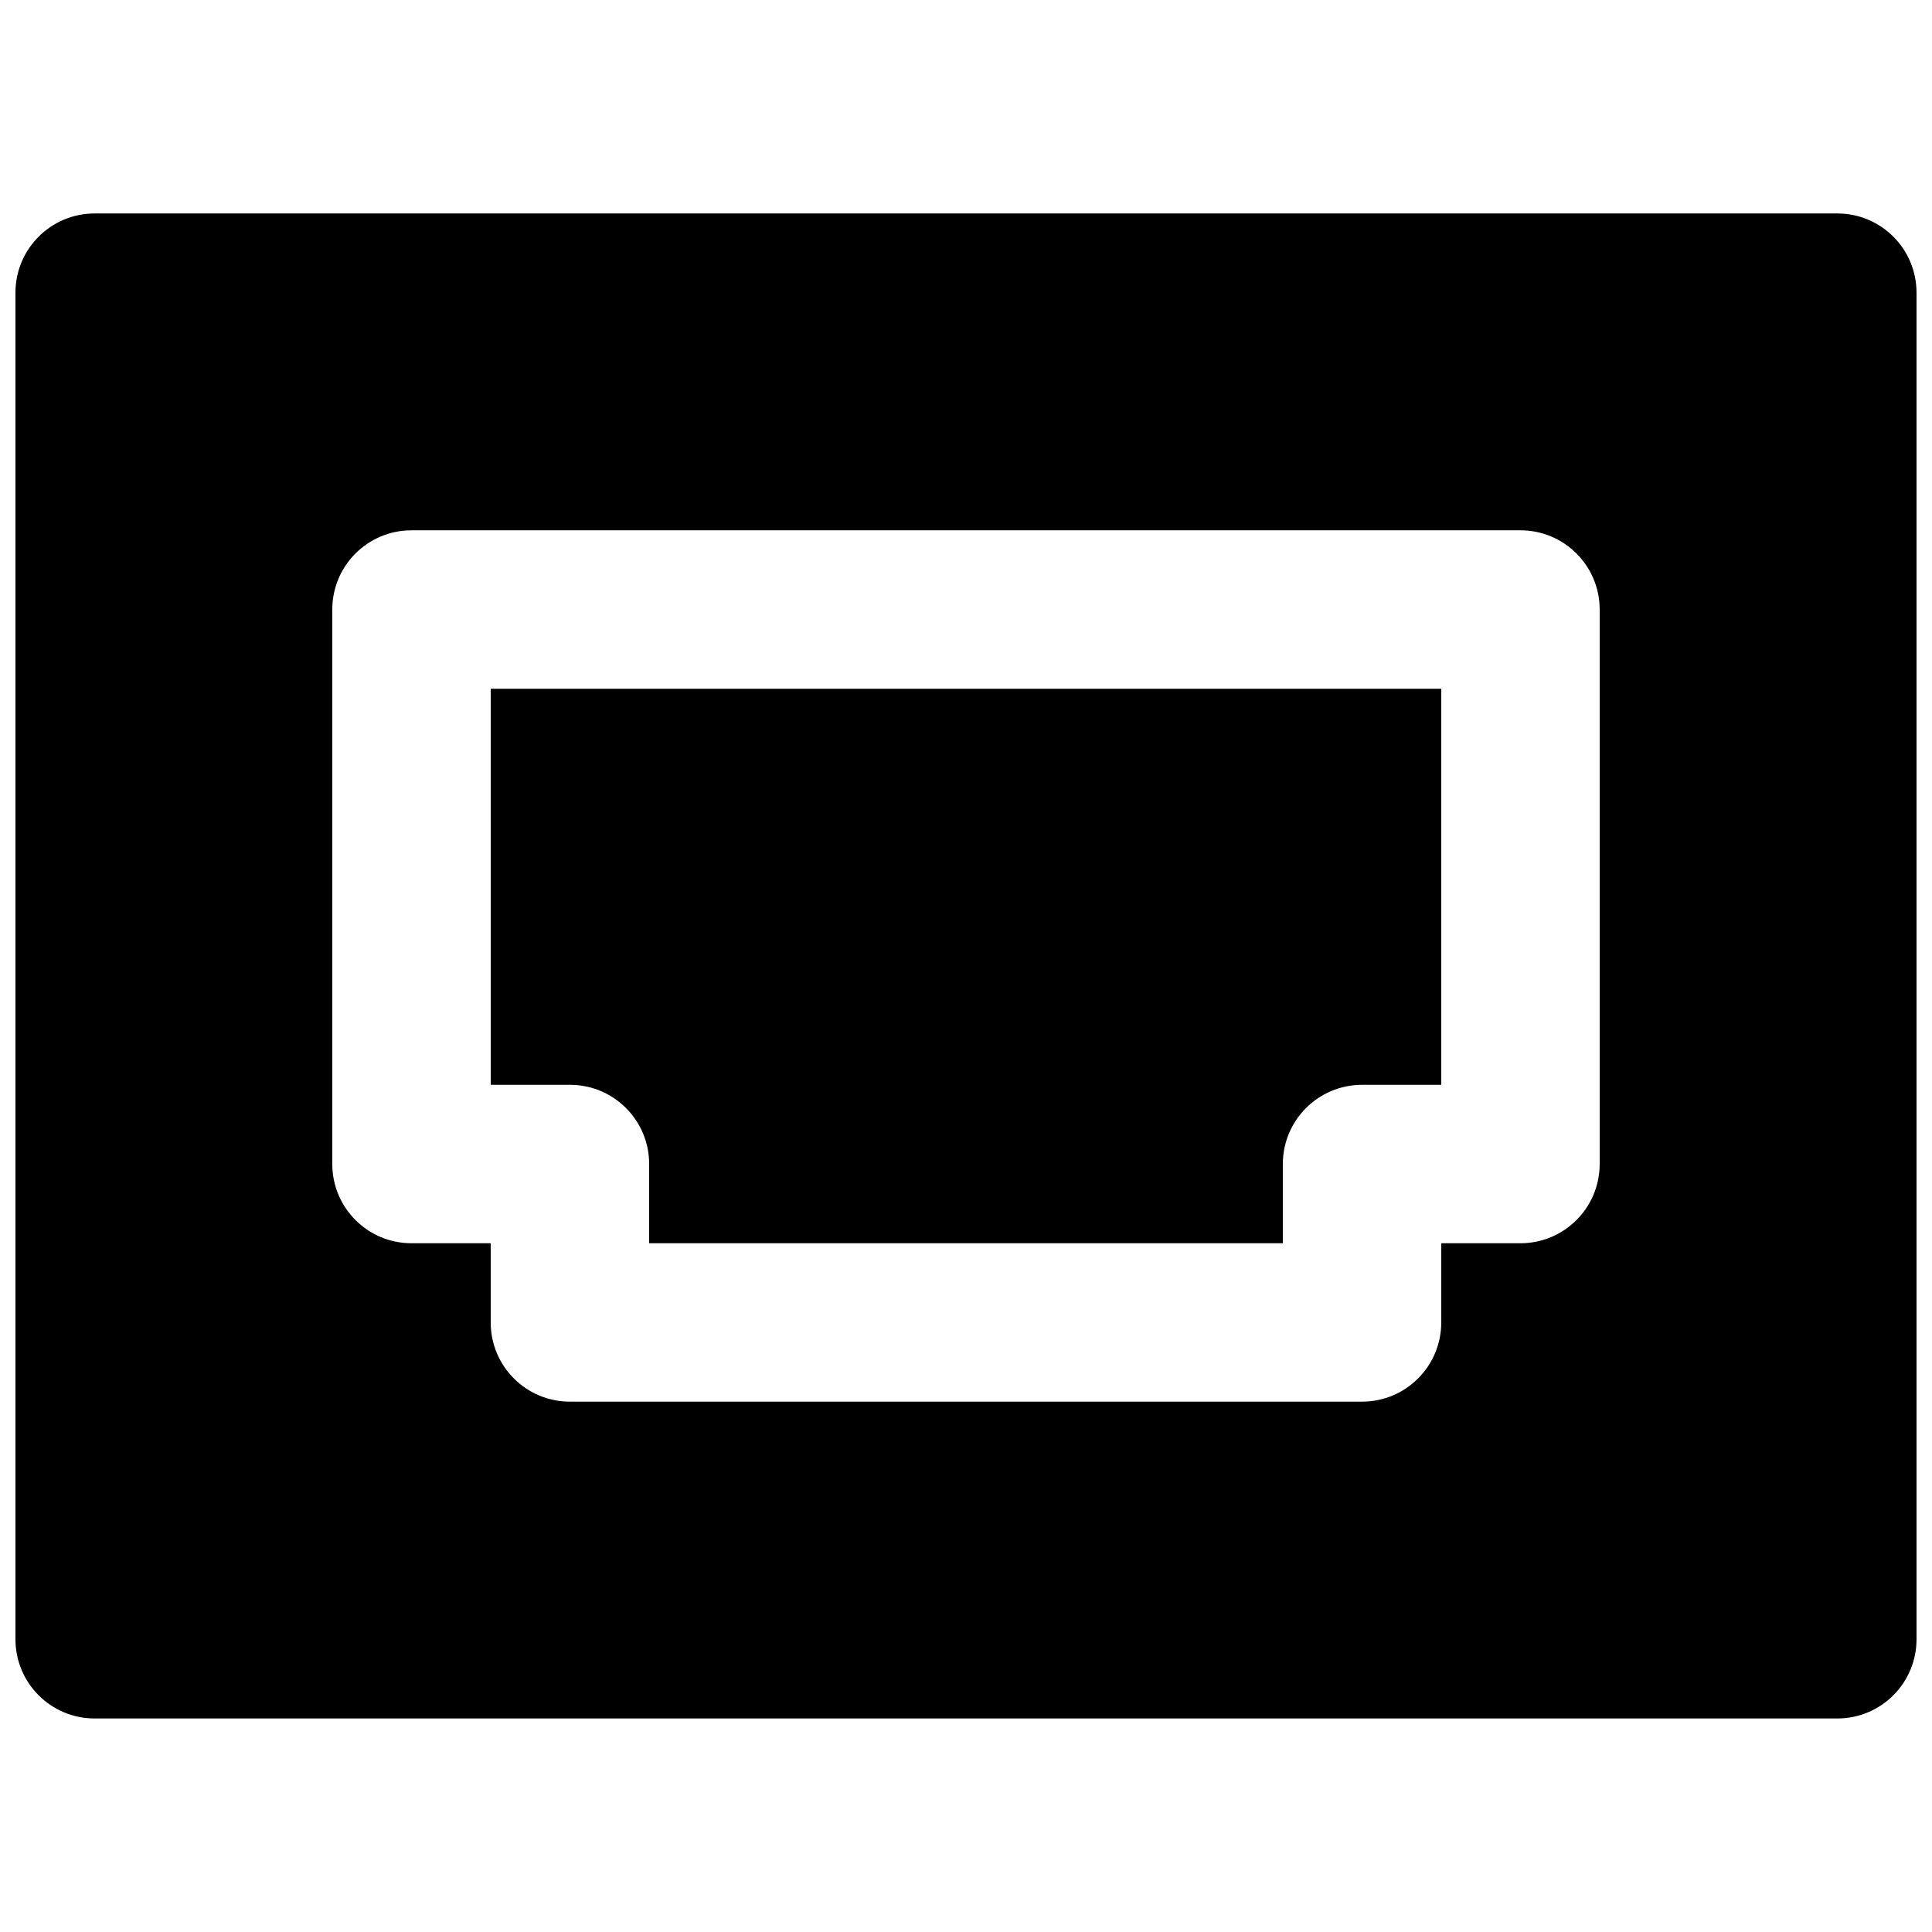 <?xml version="1.0" encoding="UTF-8"?>
<!-- Uploaded to: SVG Repo, www.svgrepo.com, Generator: SVG Repo Mixer Tools -->
<svg width="800px" height="800px" version="1.1" viewBox="144 144 512 512" xmlns="http://www.w3.org/2000/svg">
 <defs>
  <clipPath id="a">
   <path d="m148.09 200h503.81v400h-503.81z"/>
  </clipPath>
 </defs>
 <path d="m274.05 431.49h20.992c11.609 0 20.992 9.402 20.992 20.992v20.992h167.93v-20.992c0-11.59 9.387-20.992 20.992-20.992h20.992v-104.96h-251.9z" fill-rule="evenodd"/>
 <g clip-path="url(#a)">
  <path d="m567.93 452.48c0 11.586-9.383 20.992-20.992 20.992h-20.992v20.988c0 11.59-9.383 20.992-20.992 20.992h-209.92c-11.609 0-20.992-9.402-20.992-20.992v-20.988h-20.992c-11.609 0-20.992-9.406-20.992-20.992v-146.95c0-11.59 9.383-20.992 20.992-20.992h293.89c11.609 0 20.992 9.402 20.992 20.992zm62.977-251.91h-461.82c-11.609 0-20.992 9.402-20.992 20.992v356.86c0 11.59 9.383 20.992 20.992 20.992h461.82c11.609 0 20.992-9.402 20.992-20.992v-356.86c0-11.59-9.383-20.992-20.992-20.992z" fill-rule="evenodd"/>
 </g>
</svg>